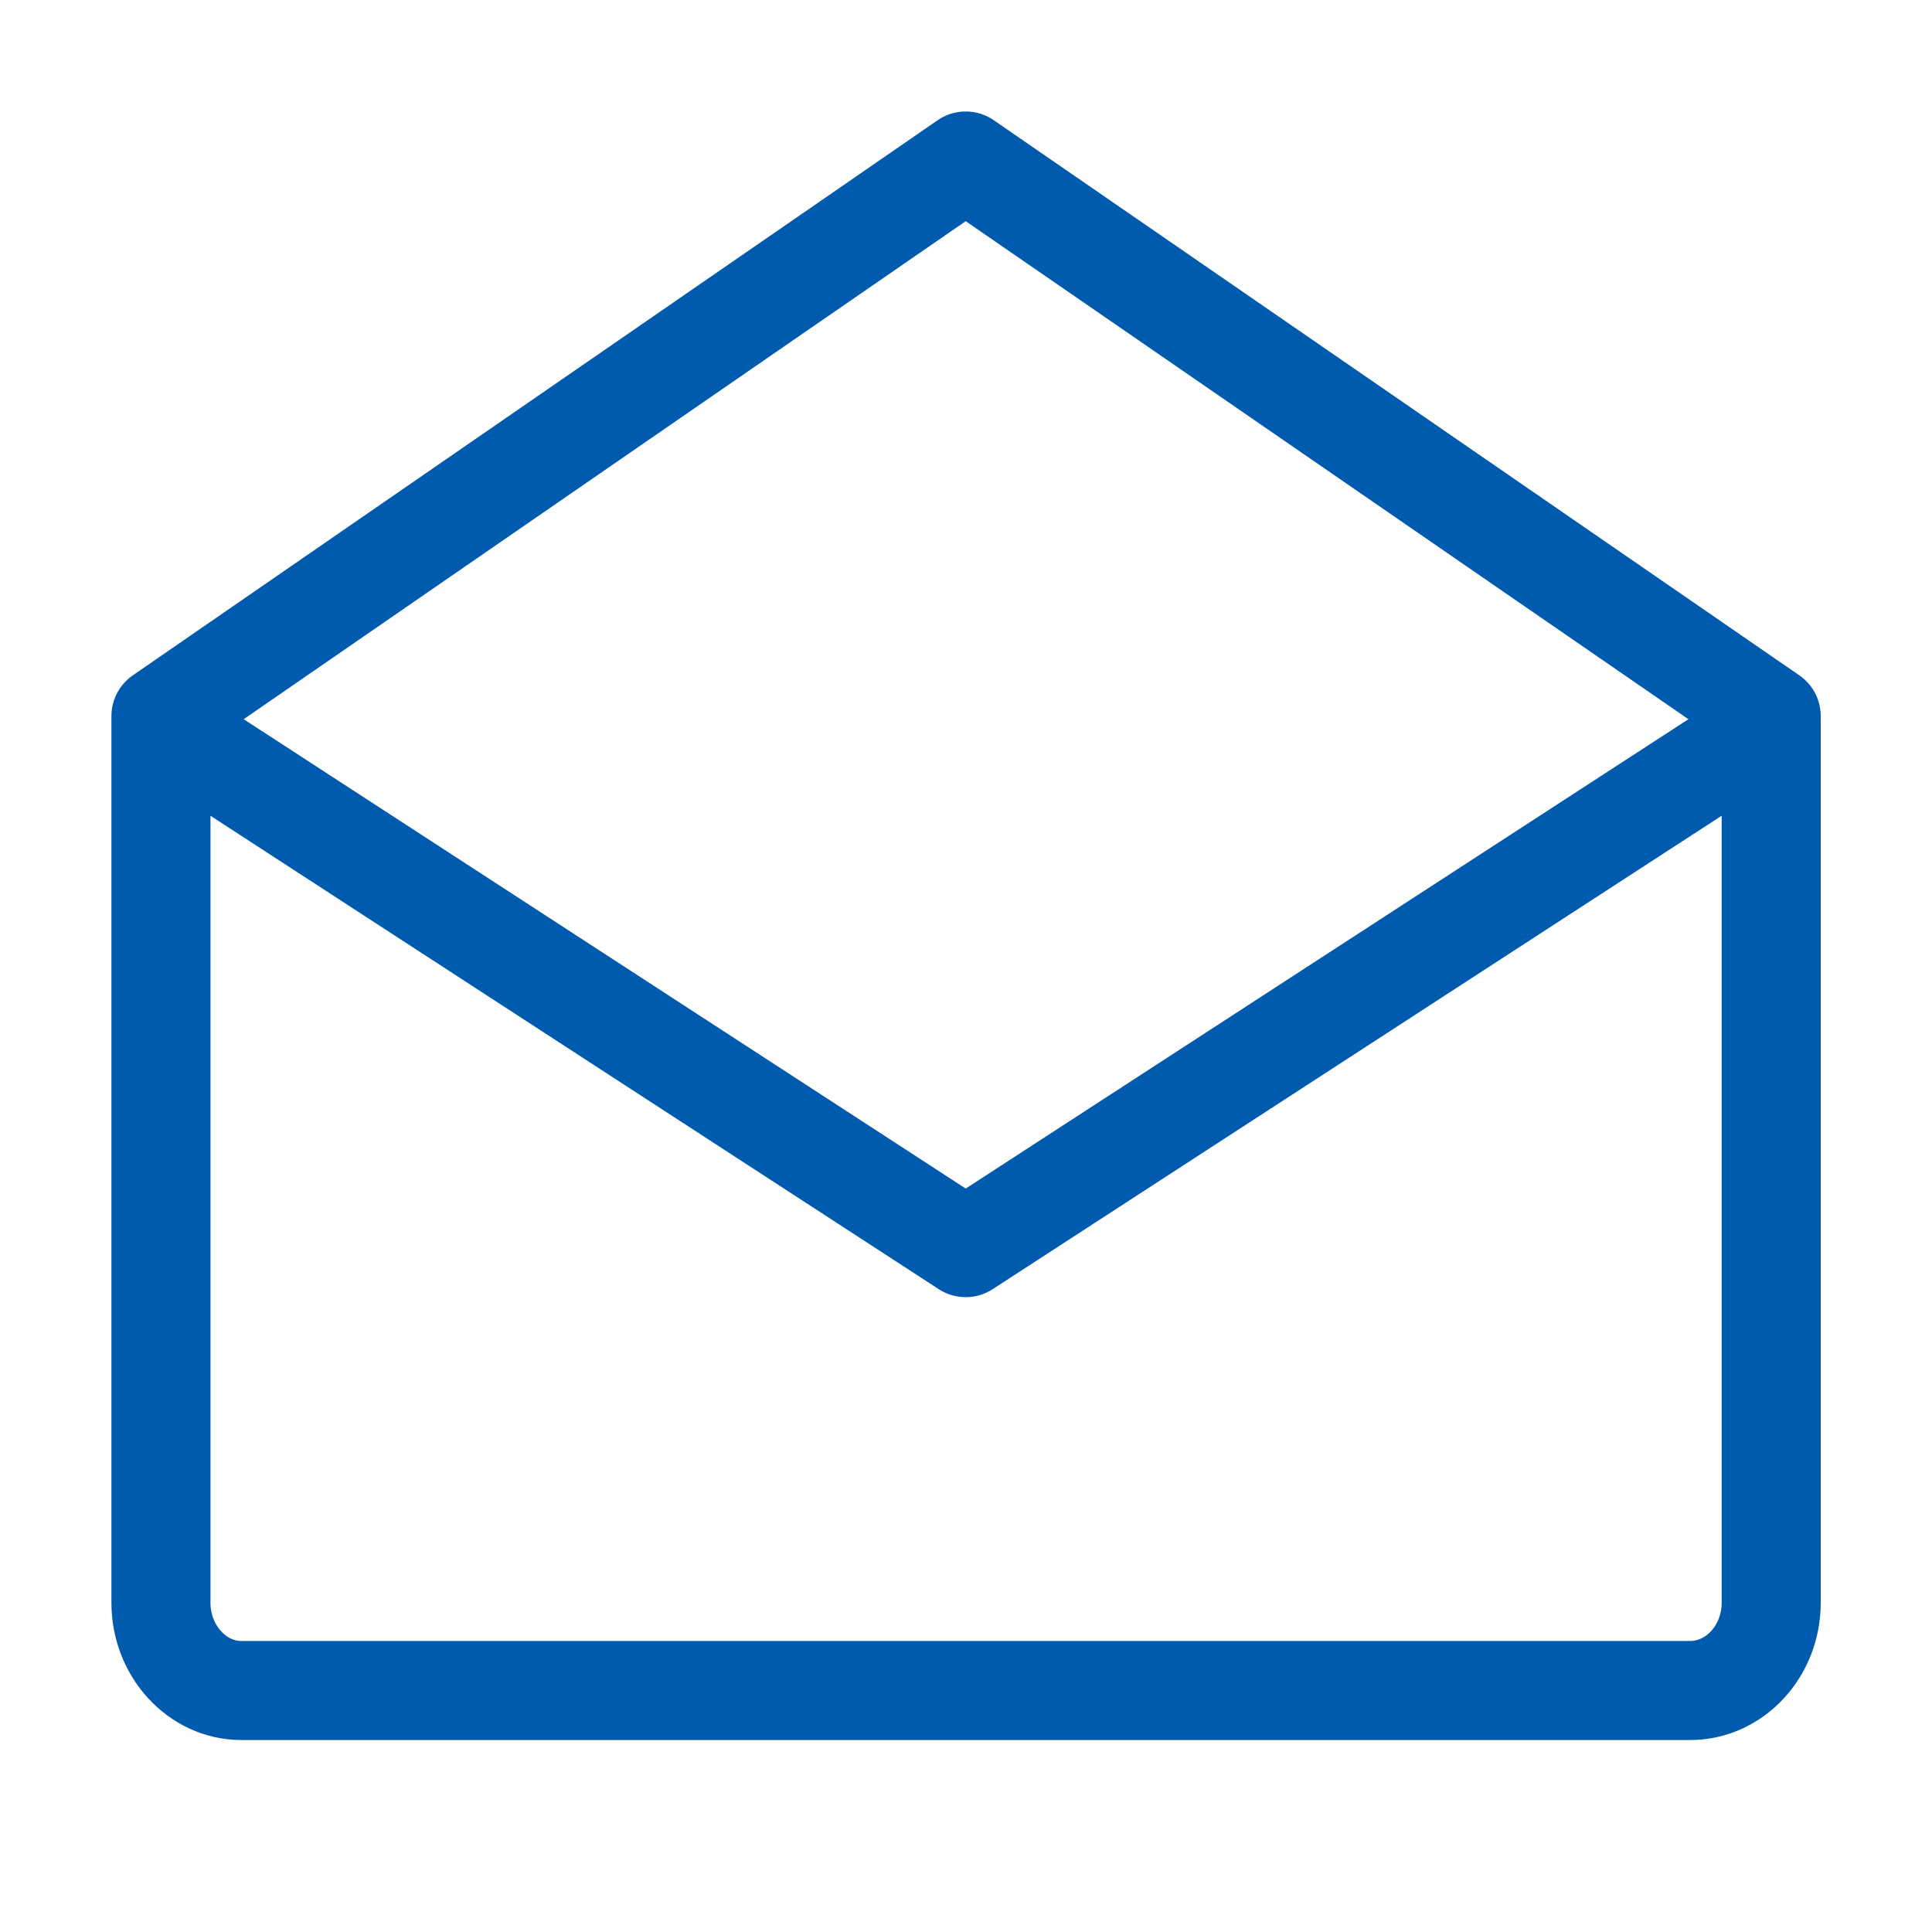 <svg xmlns="http://www.w3.org/2000/svg" xmlns:xlink="http://www.w3.org/1999/xlink" width="26" height="26" viewBox="0 0 26 26" fill="none">
<path d="M12.996 16.79L2.166 9.75L2.166 21.57C2.166 22.22 2.656 22.75 3.246 22.75L22.746 22.75C23.346 22.75 23.836 22.22 23.836 21.57L23.836 9.75L12.996 16.79Z" stroke="rgba(0, 90, 173, 1)" stroke-width="1.333" stroke-linejoin="round"  >
</path>
<path    stroke="rgba(0, 90, 173, 1)" stroke-width="1.333" stroke-linejoin="round" stroke-linecap="round"  d="M2.166 9.637L12.996 2.167L23.836 9.637">
</path>
</svg>
